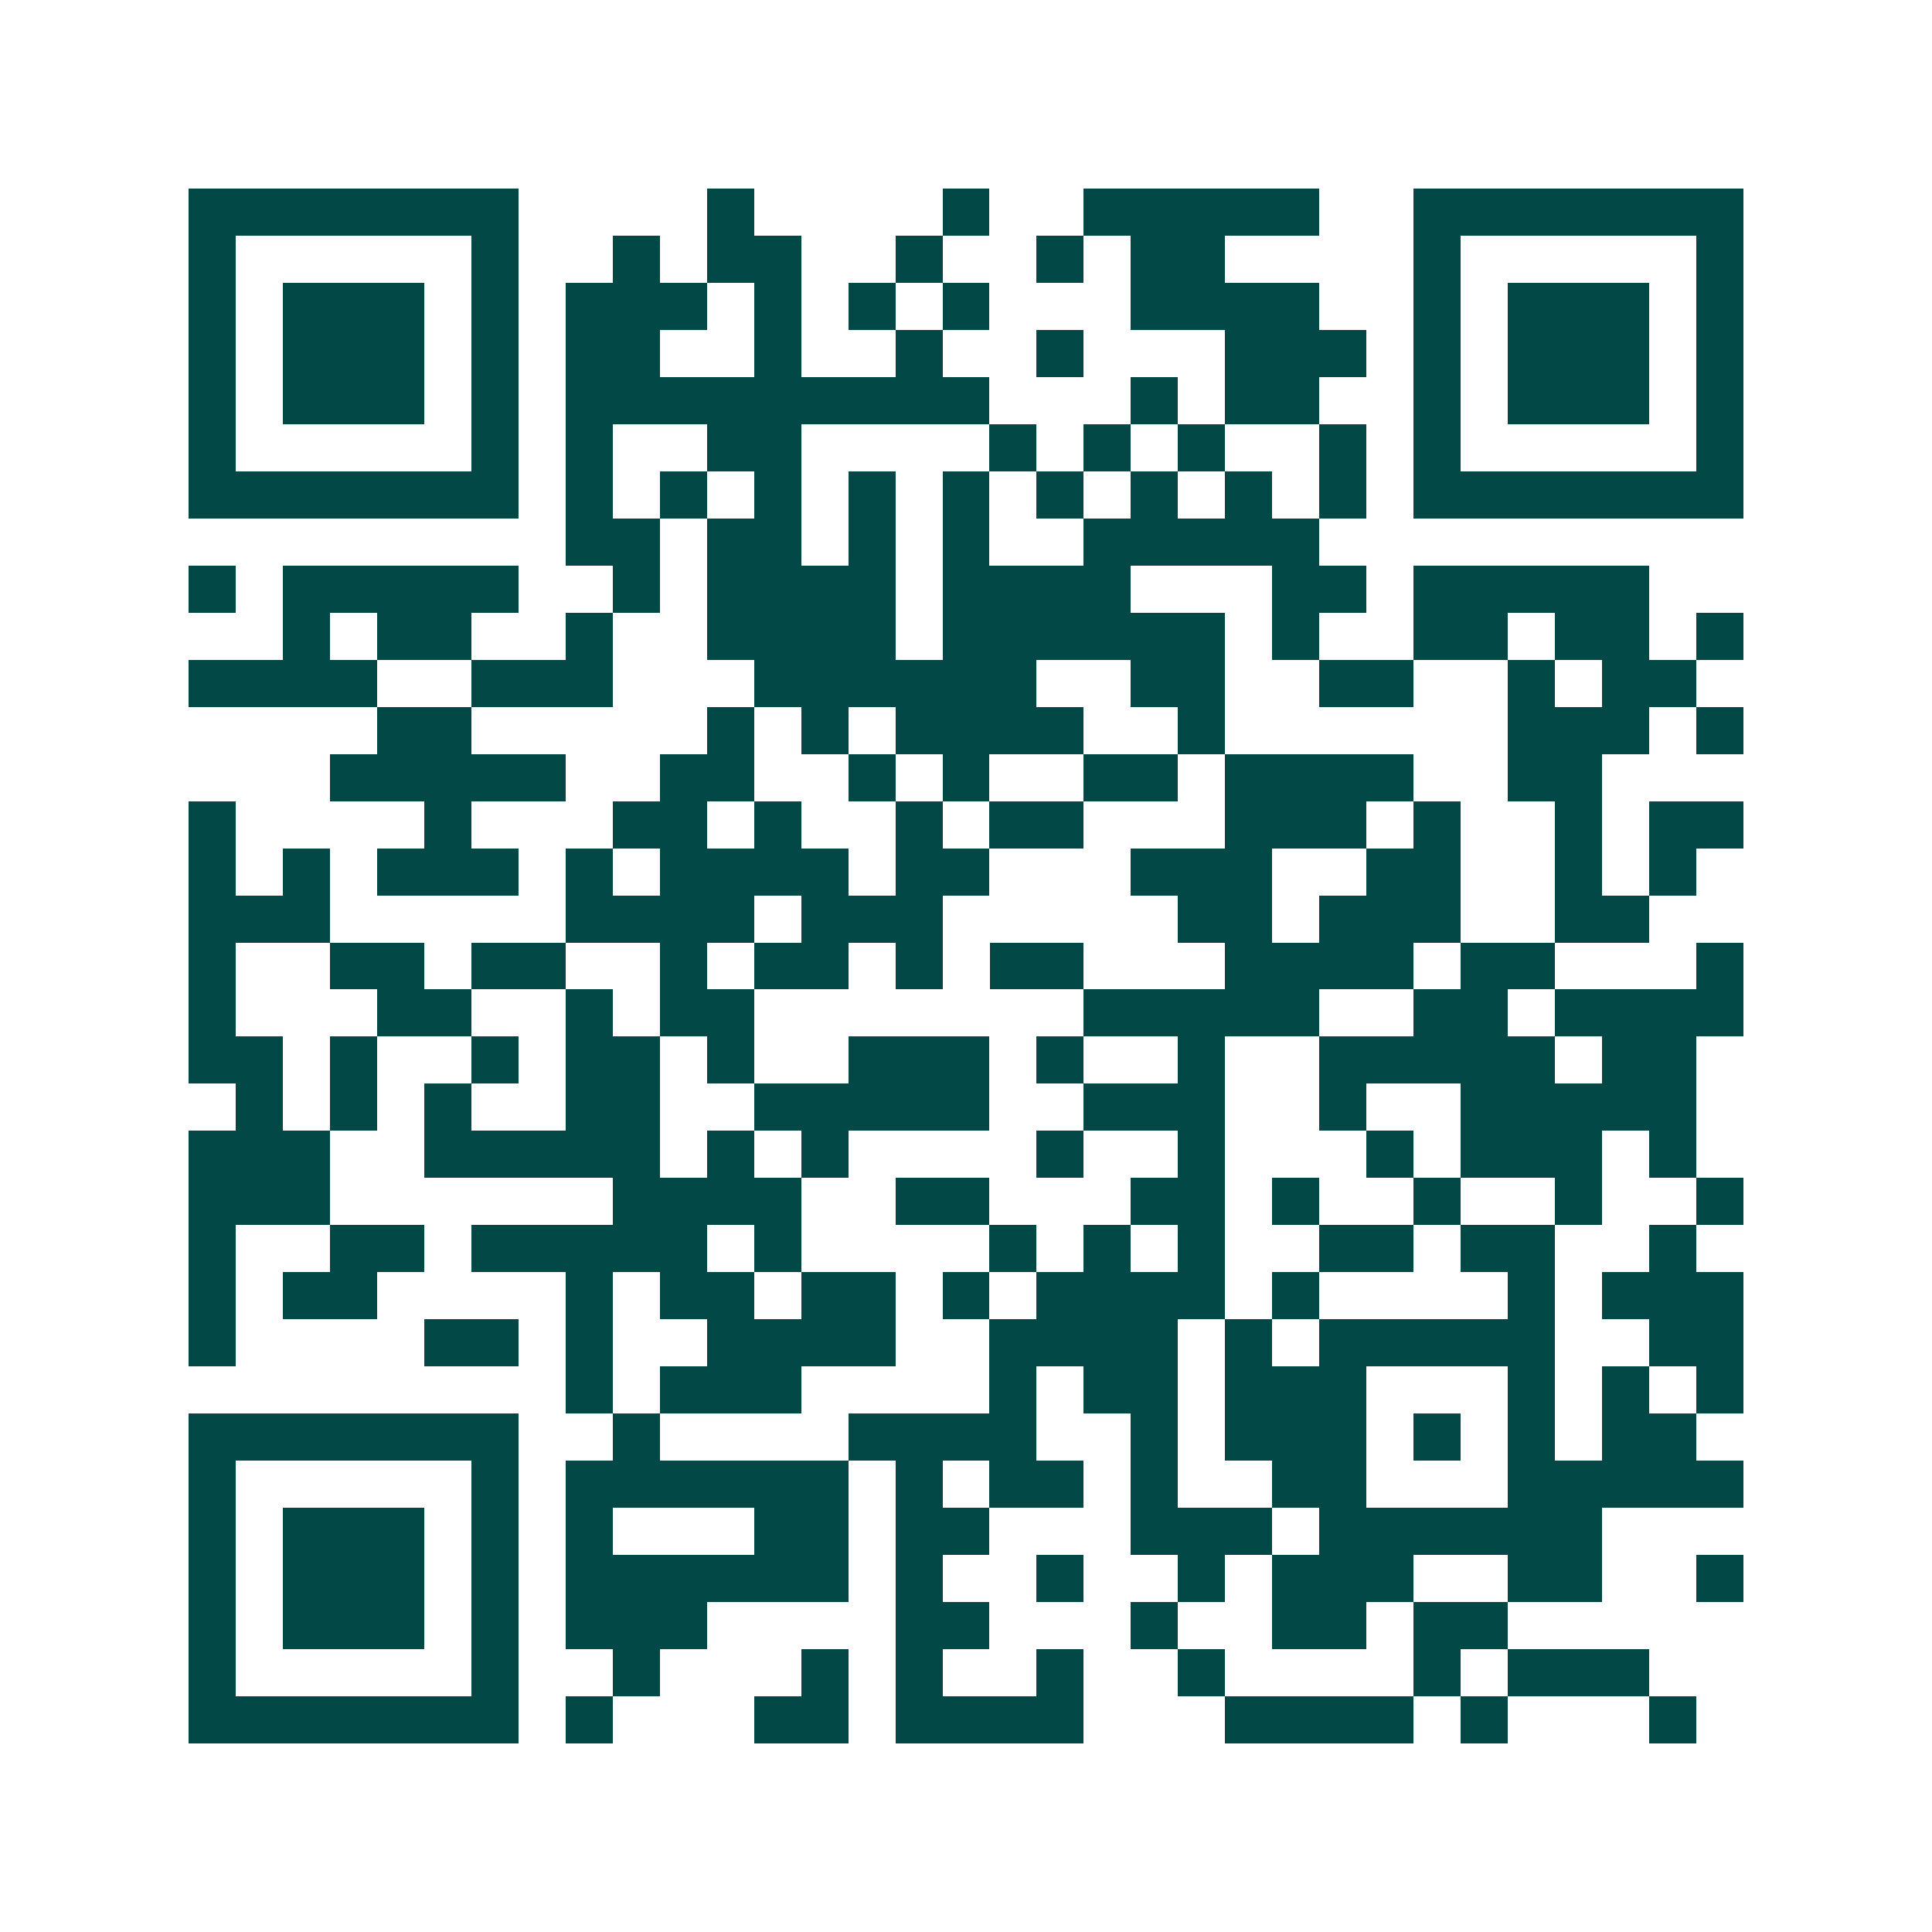 <svg xmlns="http://www.w3.org/2000/svg" width="200" height="200" viewBox="0 0 41 41" shape-rendering="crispEdges"><path fill="#ffffff" d="M0 0h41v41H0z"/><path stroke="#014847" d="M4 4.5h7m4 0h1m4 0h1m2 0h5m2 0h7M4 5.5h1m5 0h1m2 0h1m1 0h2m2 0h1m2 0h1m1 0h2m4 0h1m5 0h1M4 6.5h1m1 0h3m1 0h1m1 0h3m1 0h1m1 0h1m1 0h1m3 0h4m2 0h1m1 0h3m1 0h1M4 7.5h1m1 0h3m1 0h1m1 0h2m2 0h1m2 0h1m2 0h1m3 0h3m1 0h1m1 0h3m1 0h1M4 8.5h1m1 0h3m1 0h1m1 0h9m3 0h1m1 0h2m2 0h1m1 0h3m1 0h1M4 9.5h1m5 0h1m1 0h1m2 0h2m4 0h1m1 0h1m1 0h1m2 0h1m1 0h1m5 0h1M4 10.5h7m1 0h1m1 0h1m1 0h1m1 0h1m1 0h1m1 0h1m1 0h1m1 0h1m1 0h1m1 0h7M12 11.5h2m1 0h2m1 0h1m1 0h1m2 0h5M4 12.5h1m1 0h5m2 0h1m1 0h4m1 0h4m3 0h2m1 0h5M6 13.5h1m1 0h2m2 0h1m2 0h4m1 0h6m1 0h1m2 0h2m1 0h2m1 0h1M4 14.5h4m2 0h3m3 0h6m2 0h2m2 0h2m2 0h1m1 0h2M8 15.5h2m5 0h1m1 0h1m1 0h4m2 0h1m6 0h3m1 0h1M7 16.5h5m2 0h2m2 0h1m1 0h1m2 0h2m1 0h4m2 0h2M4 17.5h1m4 0h1m3 0h2m1 0h1m2 0h1m1 0h2m3 0h3m1 0h1m2 0h1m1 0h2M4 18.5h1m1 0h1m1 0h3m1 0h1m1 0h4m1 0h2m3 0h3m2 0h2m2 0h1m1 0h1M4 19.5h3m5 0h4m1 0h3m5 0h2m1 0h3m2 0h2M4 20.5h1m2 0h2m1 0h2m2 0h1m1 0h2m1 0h1m1 0h2m3 0h4m1 0h2m3 0h1M4 21.5h1m3 0h2m2 0h1m1 0h2m7 0h5m2 0h2m1 0h4M4 22.5h2m1 0h1m2 0h1m1 0h2m1 0h1m2 0h3m1 0h1m2 0h1m2 0h5m1 0h2M5 23.5h1m1 0h1m1 0h1m2 0h2m2 0h5m2 0h3m2 0h1m2 0h5M4 24.5h3m2 0h5m1 0h1m1 0h1m4 0h1m2 0h1m3 0h1m1 0h3m1 0h1M4 25.5h3m6 0h4m2 0h2m3 0h2m1 0h1m2 0h1m2 0h1m2 0h1M4 26.5h1m2 0h2m1 0h5m1 0h1m4 0h1m1 0h1m1 0h1m2 0h2m1 0h2m2 0h1M4 27.5h1m1 0h2m4 0h1m1 0h2m1 0h2m1 0h1m1 0h4m1 0h1m4 0h1m1 0h3M4 28.5h1m4 0h2m1 0h1m2 0h4m2 0h4m1 0h1m1 0h5m2 0h2M12 29.5h1m1 0h3m4 0h1m1 0h2m1 0h3m3 0h1m1 0h1m1 0h1M4 30.5h7m2 0h1m4 0h4m2 0h1m1 0h3m1 0h1m1 0h1m1 0h2M4 31.5h1m5 0h1m1 0h6m1 0h1m1 0h2m1 0h1m2 0h2m3 0h5M4 32.5h1m1 0h3m1 0h1m1 0h1m3 0h2m1 0h2m3 0h3m1 0h6M4 33.5h1m1 0h3m1 0h1m1 0h6m1 0h1m2 0h1m2 0h1m1 0h3m2 0h2m2 0h1M4 34.5h1m1 0h3m1 0h1m1 0h3m4 0h2m3 0h1m2 0h2m1 0h2M4 35.5h1m5 0h1m2 0h1m3 0h1m1 0h1m2 0h1m2 0h1m4 0h1m1 0h3M4 36.5h7m1 0h1m3 0h2m1 0h4m3 0h4m1 0h1m3 0h1"/></svg>
